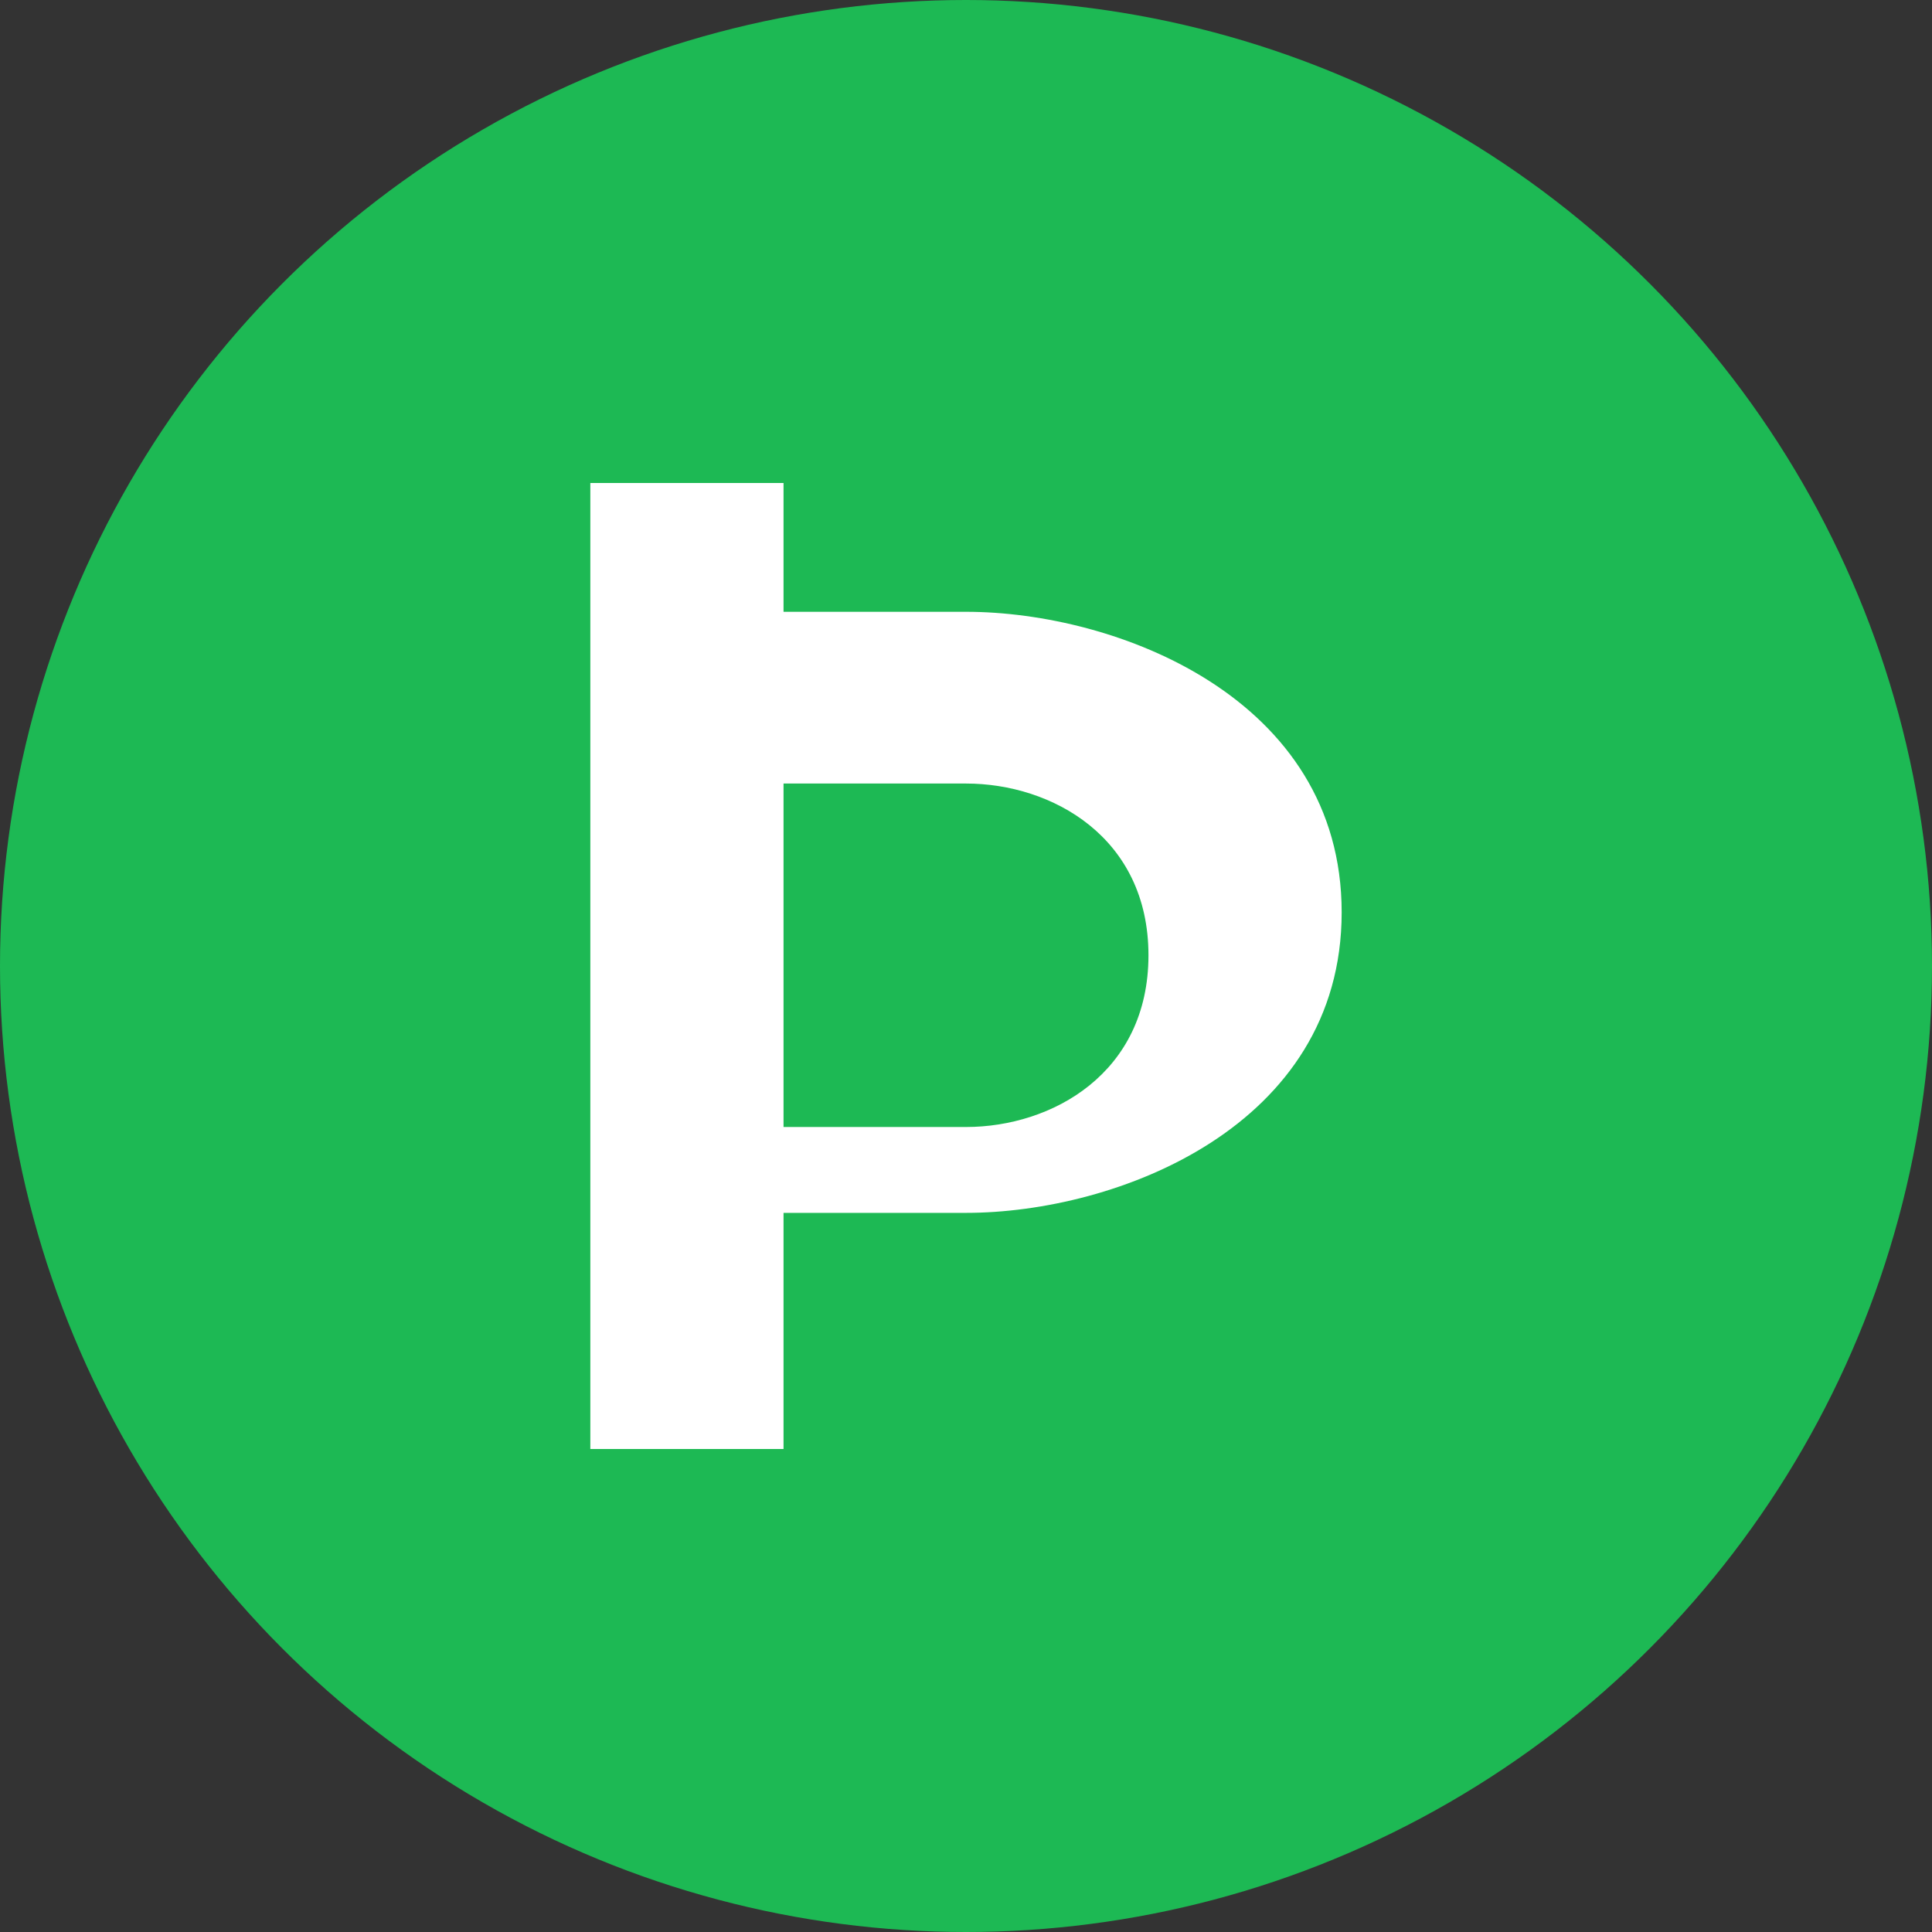<?xml version="1.0" encoding="UTF-8" standalone="no"?>
<svg width="180" height="180" viewBox="0 0 180 180" fill="none" xmlns="http://www.w3.org/2000/svg">
  <rect x="0" y="0" width="180" height="180" fill="#333333" stroke="none"/>
  <!-- Exact match to Bloomtify logo - carefully traced from original -->
  <circle cx="90" cy="90" r="90" fill="#1DB954"/>
  <path d="M55 45v90h18v-22c0 0 8 0 17 0c14 0 35-8 35-28s-21-28-35-28c-9 0-17 0-17 0v-12h-18zm18 28h17c8 0 17 5 17 16s-9 16-17 16h-17v-32z" fill="white"/>
</svg>